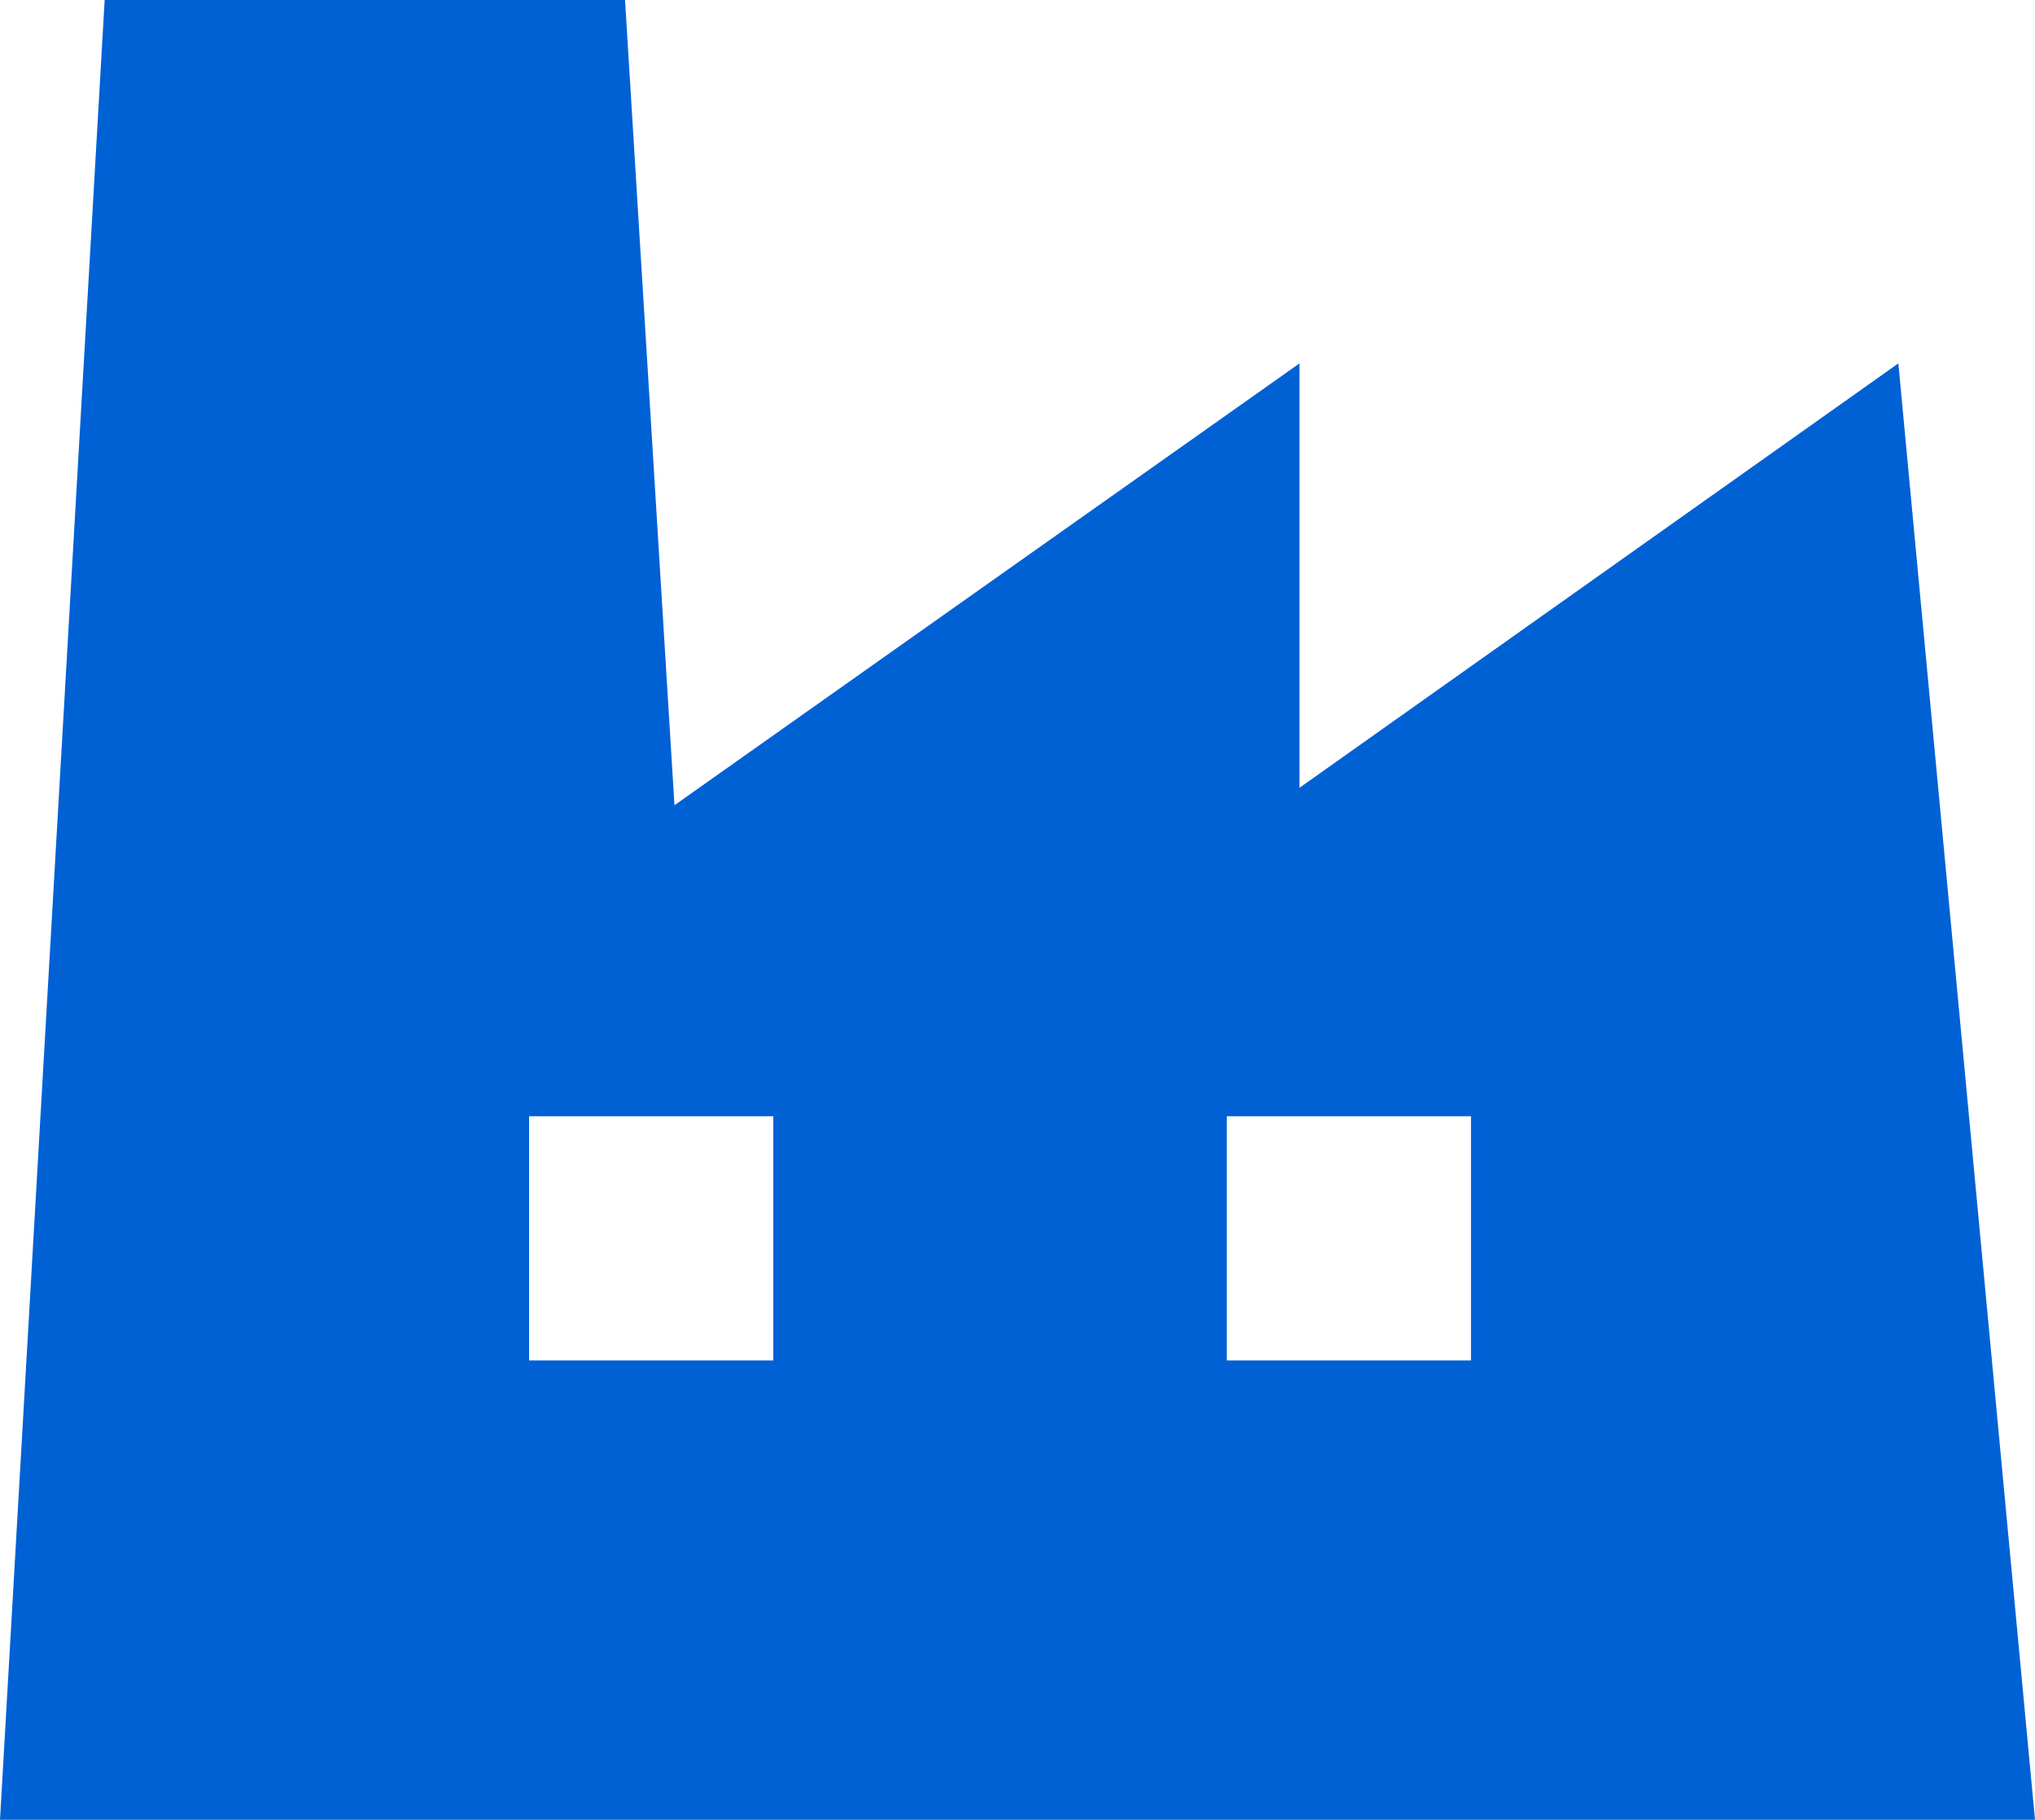 <?xml version="1.0" encoding="utf-8"?>
<!-- Generator: Adobe Illustrator 28.2.0, SVG Export Plug-In . SVG Version: 6.00 Build 0)  -->
<svg version="1.1" id="_x32_" xmlns="http://www.w3.org/2000/svg" xmlns:xlink="http://www.w3.org/1999/xlink" x="0px" y="0px"
	 width="70px" height="62.6px" viewBox="0 0 70 62.6" style="enable-background:new 0 0 70 62.6;" xml:space="preserve">
<style type="text/css">
	.st0{fill:#0061D5;}
</style>
<g>
	<path class="st0" d="M65.3,12.5L44.7,27.1V12.5L23.2,27.7L21.5,0H3.6L0,62.6h70L65.3,12.5z M26.6,46.8h-8.4v-8.4h8.4V46.8z
		 M50.6,46.8h-8.4v-8.4h8.4V46.8z"/>
</g>
</svg>
